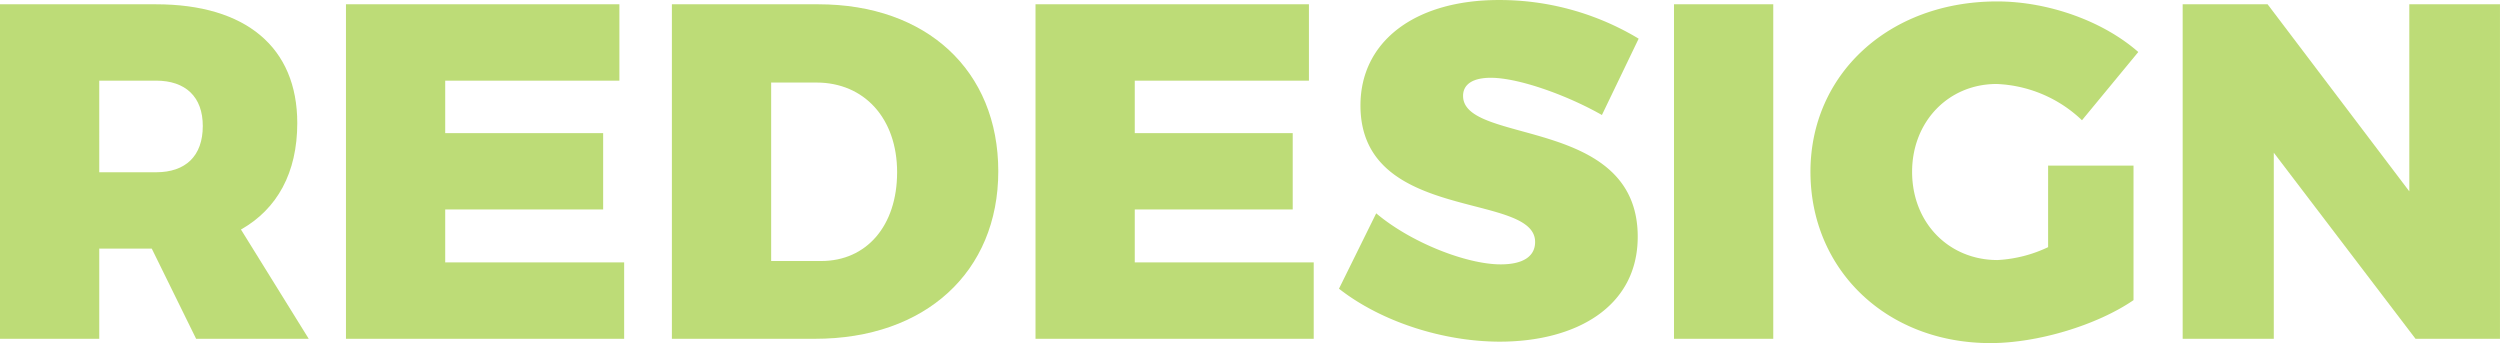 <svg xmlns="http://www.w3.org/2000/svg" width="382.443" height="52.485" viewBox="0 0 382.443 52.485"><g id="REDESIGN" transform="translate(-518.331 -471.818)" opacity="0.532" style="isolation: isolate"><g id="Group_5651" data-name="Group 5651" style="isolation: isolate"><path id="Path_13766" data-name="Path 13766" d="M548.333,523.646l-6.788-13.8h-8.03v13.8H518.331V472.475H542.2c13.723,0,21.607,6.57,21.607,18.176,0,7.592-3.066,13.14-8.614,16.279l10.366,16.716ZM533.515,498.17H542.2c4.526,0,7.153-2.482,7.153-7.08,0-4.453-2.627-6.936-7.153-6.936h-8.687Z" fill="#84bd00"></path><path id="Path_13767" data-name="Path 13767" d="M613.083,472.475v11.679H586.439v8.031H610.6v11.679H586.439v8.1h27.374v11.679H571.256V472.475Z" fill="#84bd00"></path><path id="Path_13768" data-name="Path 13768" d="M671.045,498.024c0,15.4-11.169,25.622-28.031,25.622h-21.9V472.475h22.411C660.1,472.475,671.045,482.621,671.045,498.024Zm-15.476.146c0-8.248-5.036-13.724-12.336-13.724H636.3v27.3h7.665C650.9,511.748,655.569,506.346,655.569,498.17Z" fill="#84bd00"></path><path id="Path_13769" data-name="Path 13769" d="M718.568,472.475v11.679H691.924v8.031h24.162v11.679H691.924v8.1H719.3v11.679H676.74V472.475Z" fill="#84bd00"></path><path id="Path_13770" data-name="Path 13770" d="M746.381,483.717c-2.555,0-4.234.876-4.234,2.773,0,7.52,26.718,3.067,26.718,21.535,0,10.876-9.636,16.059-21.1,16.059-8.687,0-18.177-3.065-24.6-8.1l5.694-11.533c5.256,4.452,13.8,7.811,19.052,7.811,3.212,0,5.256-1.095,5.256-3.431,0-7.738-26.717-2.848-26.717-20.878,0-9.854,8.4-16.132,21.169-16.132a41.225,41.225,0,0,1,21.389,5.912l-5.621,11.68C758.134,486.418,750.688,483.717,746.381,483.717Z" fill="#84bd00"></path><path id="Path_13771" data-name="Path 13771" d="M789.6,472.475v51.171H774.414V472.475Z" fill="#84bd00"></path><path id="Path_13772" data-name="Path 13772" d="M831.645,497.148h13.066v20.585c-5.548,3.8-14.6,6.571-21.9,6.571-15.841,0-27.521-11.169-27.521-26.206,0-14.965,12.045-26.061,28.542-26.061,7.812,0,16.206,2.992,21.608,7.737l-8.614,10.439a20.043,20.043,0,0,0-13.066-5.547c-7.373,0-12.921,5.767-12.921,13.432,0,7.81,5.621,13.5,13.066,13.5a20.475,20.475,0,0,0,7.739-1.971Z" fill="#84bd00"></path><path id="Path_13773" data-name="Path 13773" d="M865.224,472.475,886.9,501.09V472.475h13.87v51.171h-12.92l-21.681-28.468v28.468H852.23V472.475Z" fill="#84bd00"></path></g></g></svg>